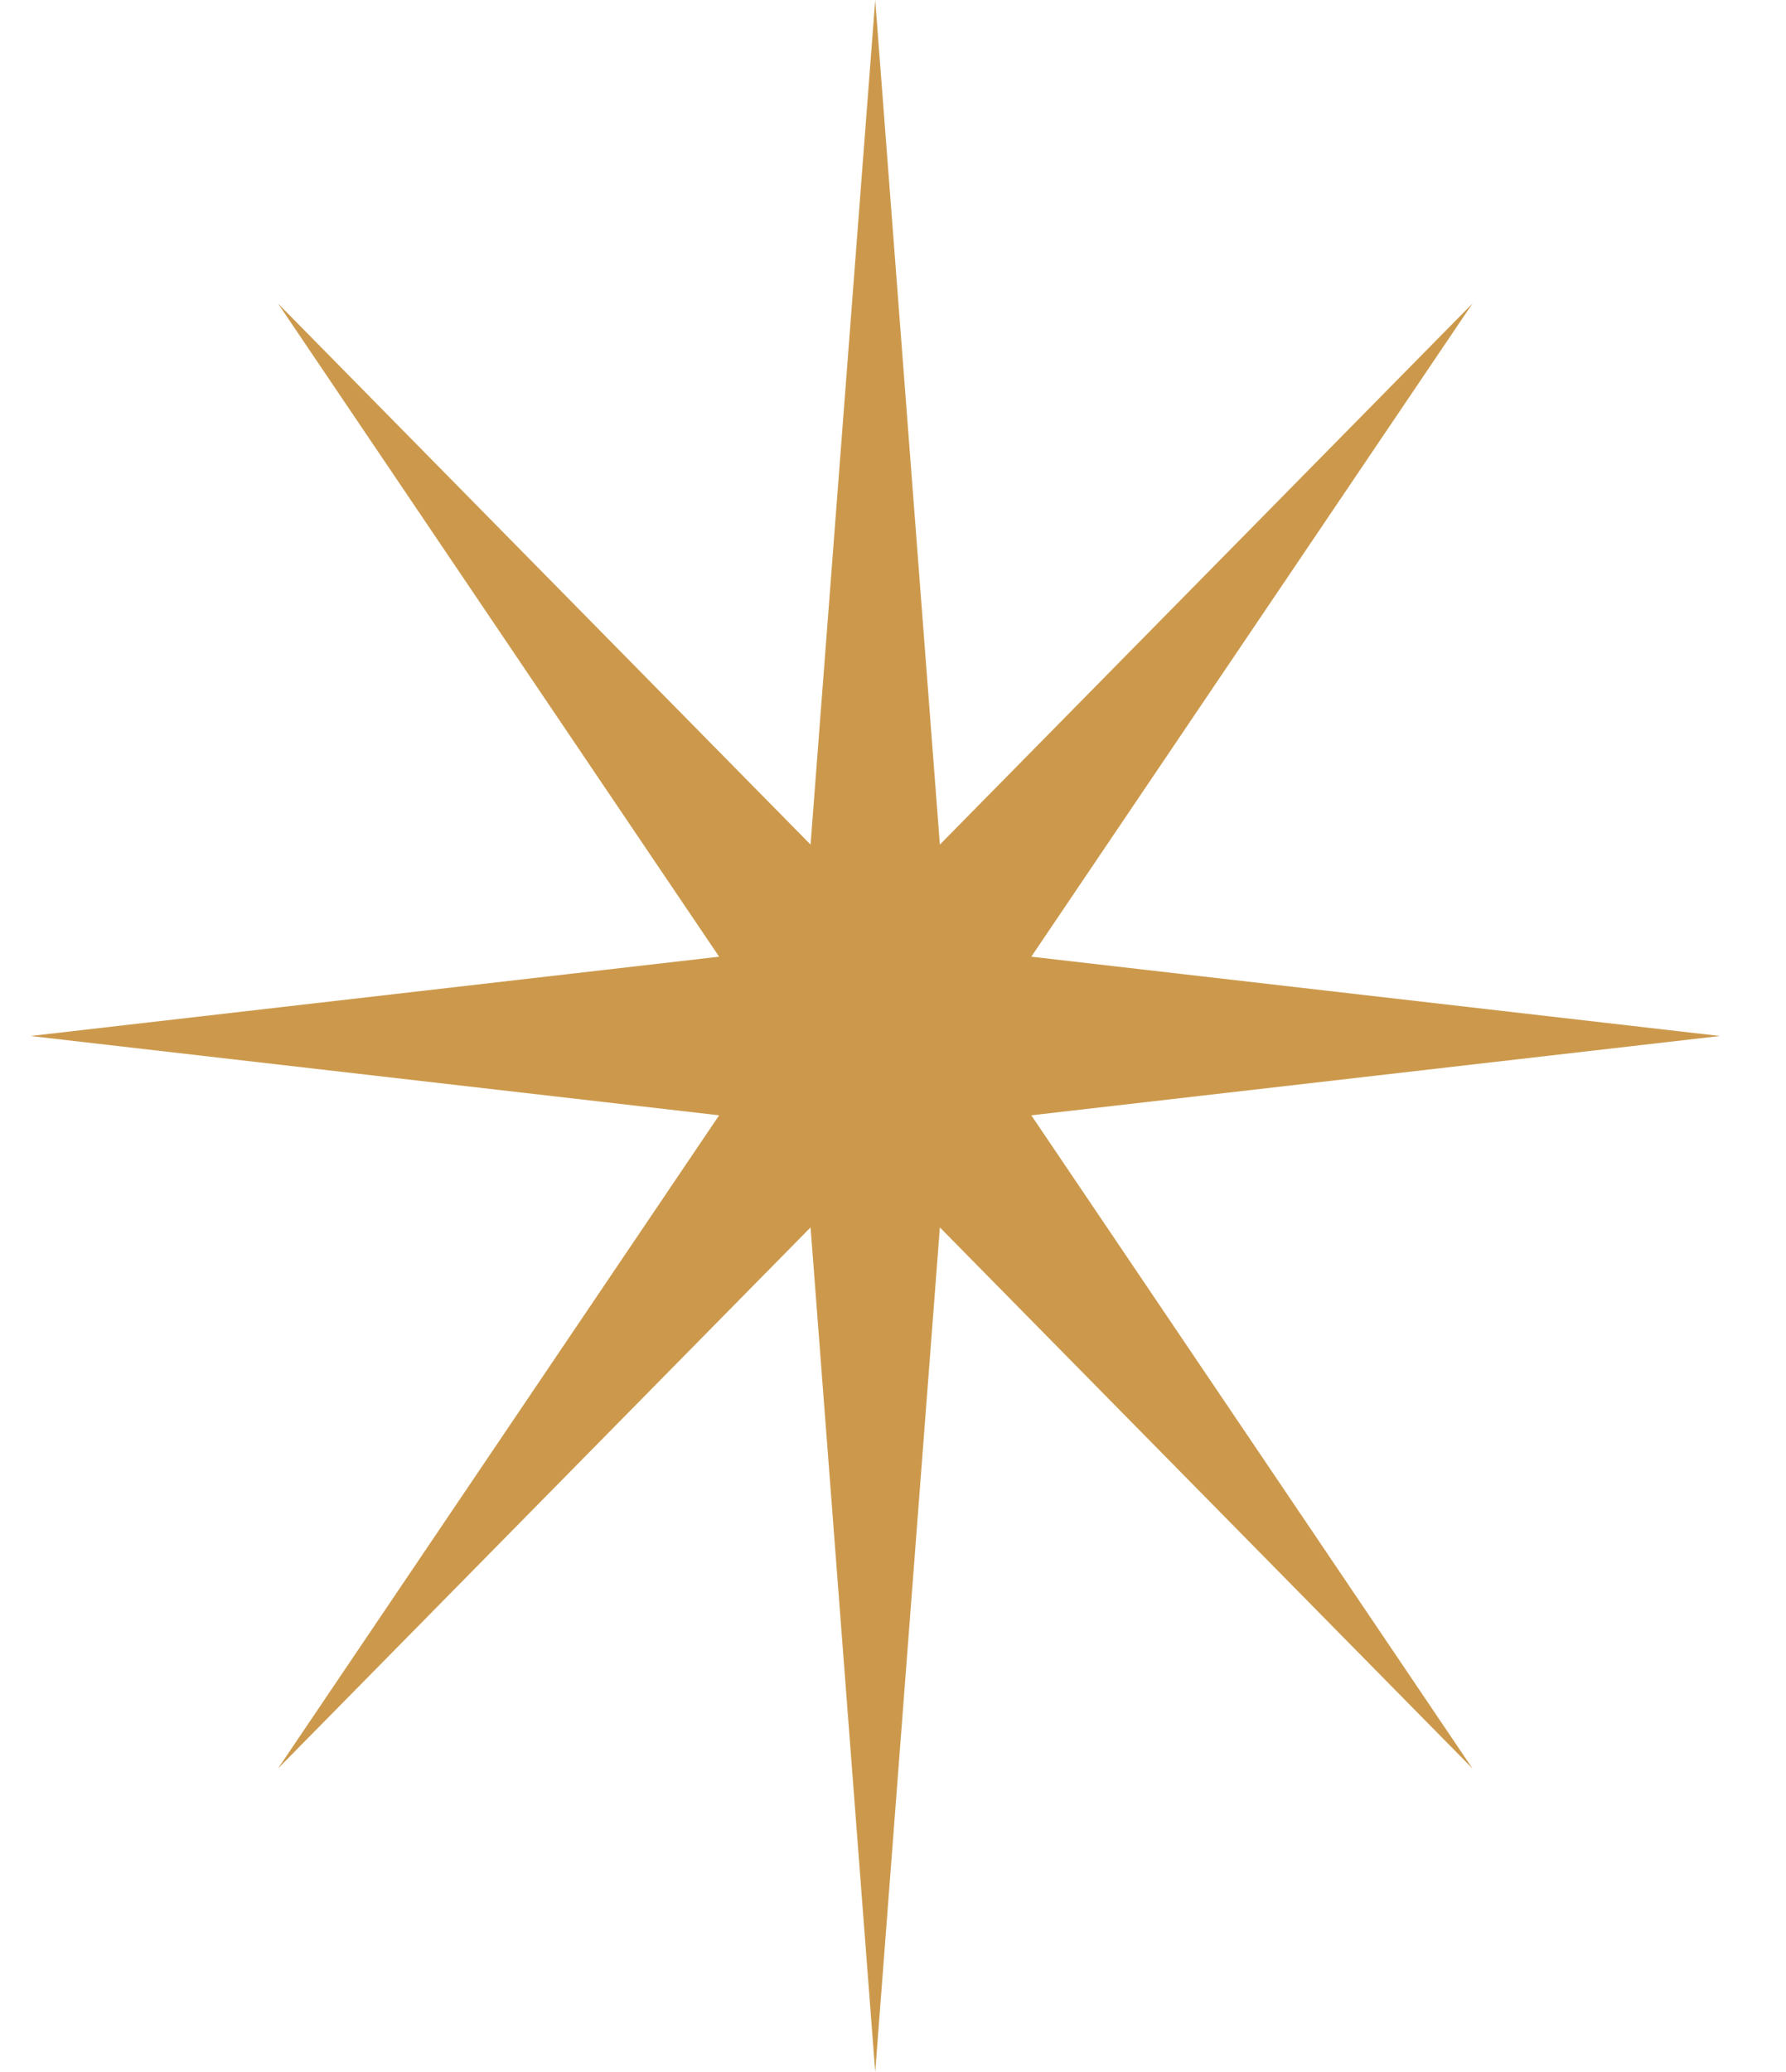 <?xml version="1.0" encoding="UTF-8"?> <svg xmlns="http://www.w3.org/2000/svg" width="25" height="29" viewBox="0 0 25 29" fill="none"> <path d="M12.251 0L13.156 11.821L20.612 4.247L14.436 13.39L24.075 14.5L14.436 15.61L20.612 24.753L13.156 17.179L12.251 29L11.346 17.179L3.891 24.753L10.066 15.61L0.427 14.5L10.066 13.39L3.891 4.247L11.346 11.821L12.251 0Z" fill="#CC994C"></path> </svg> 